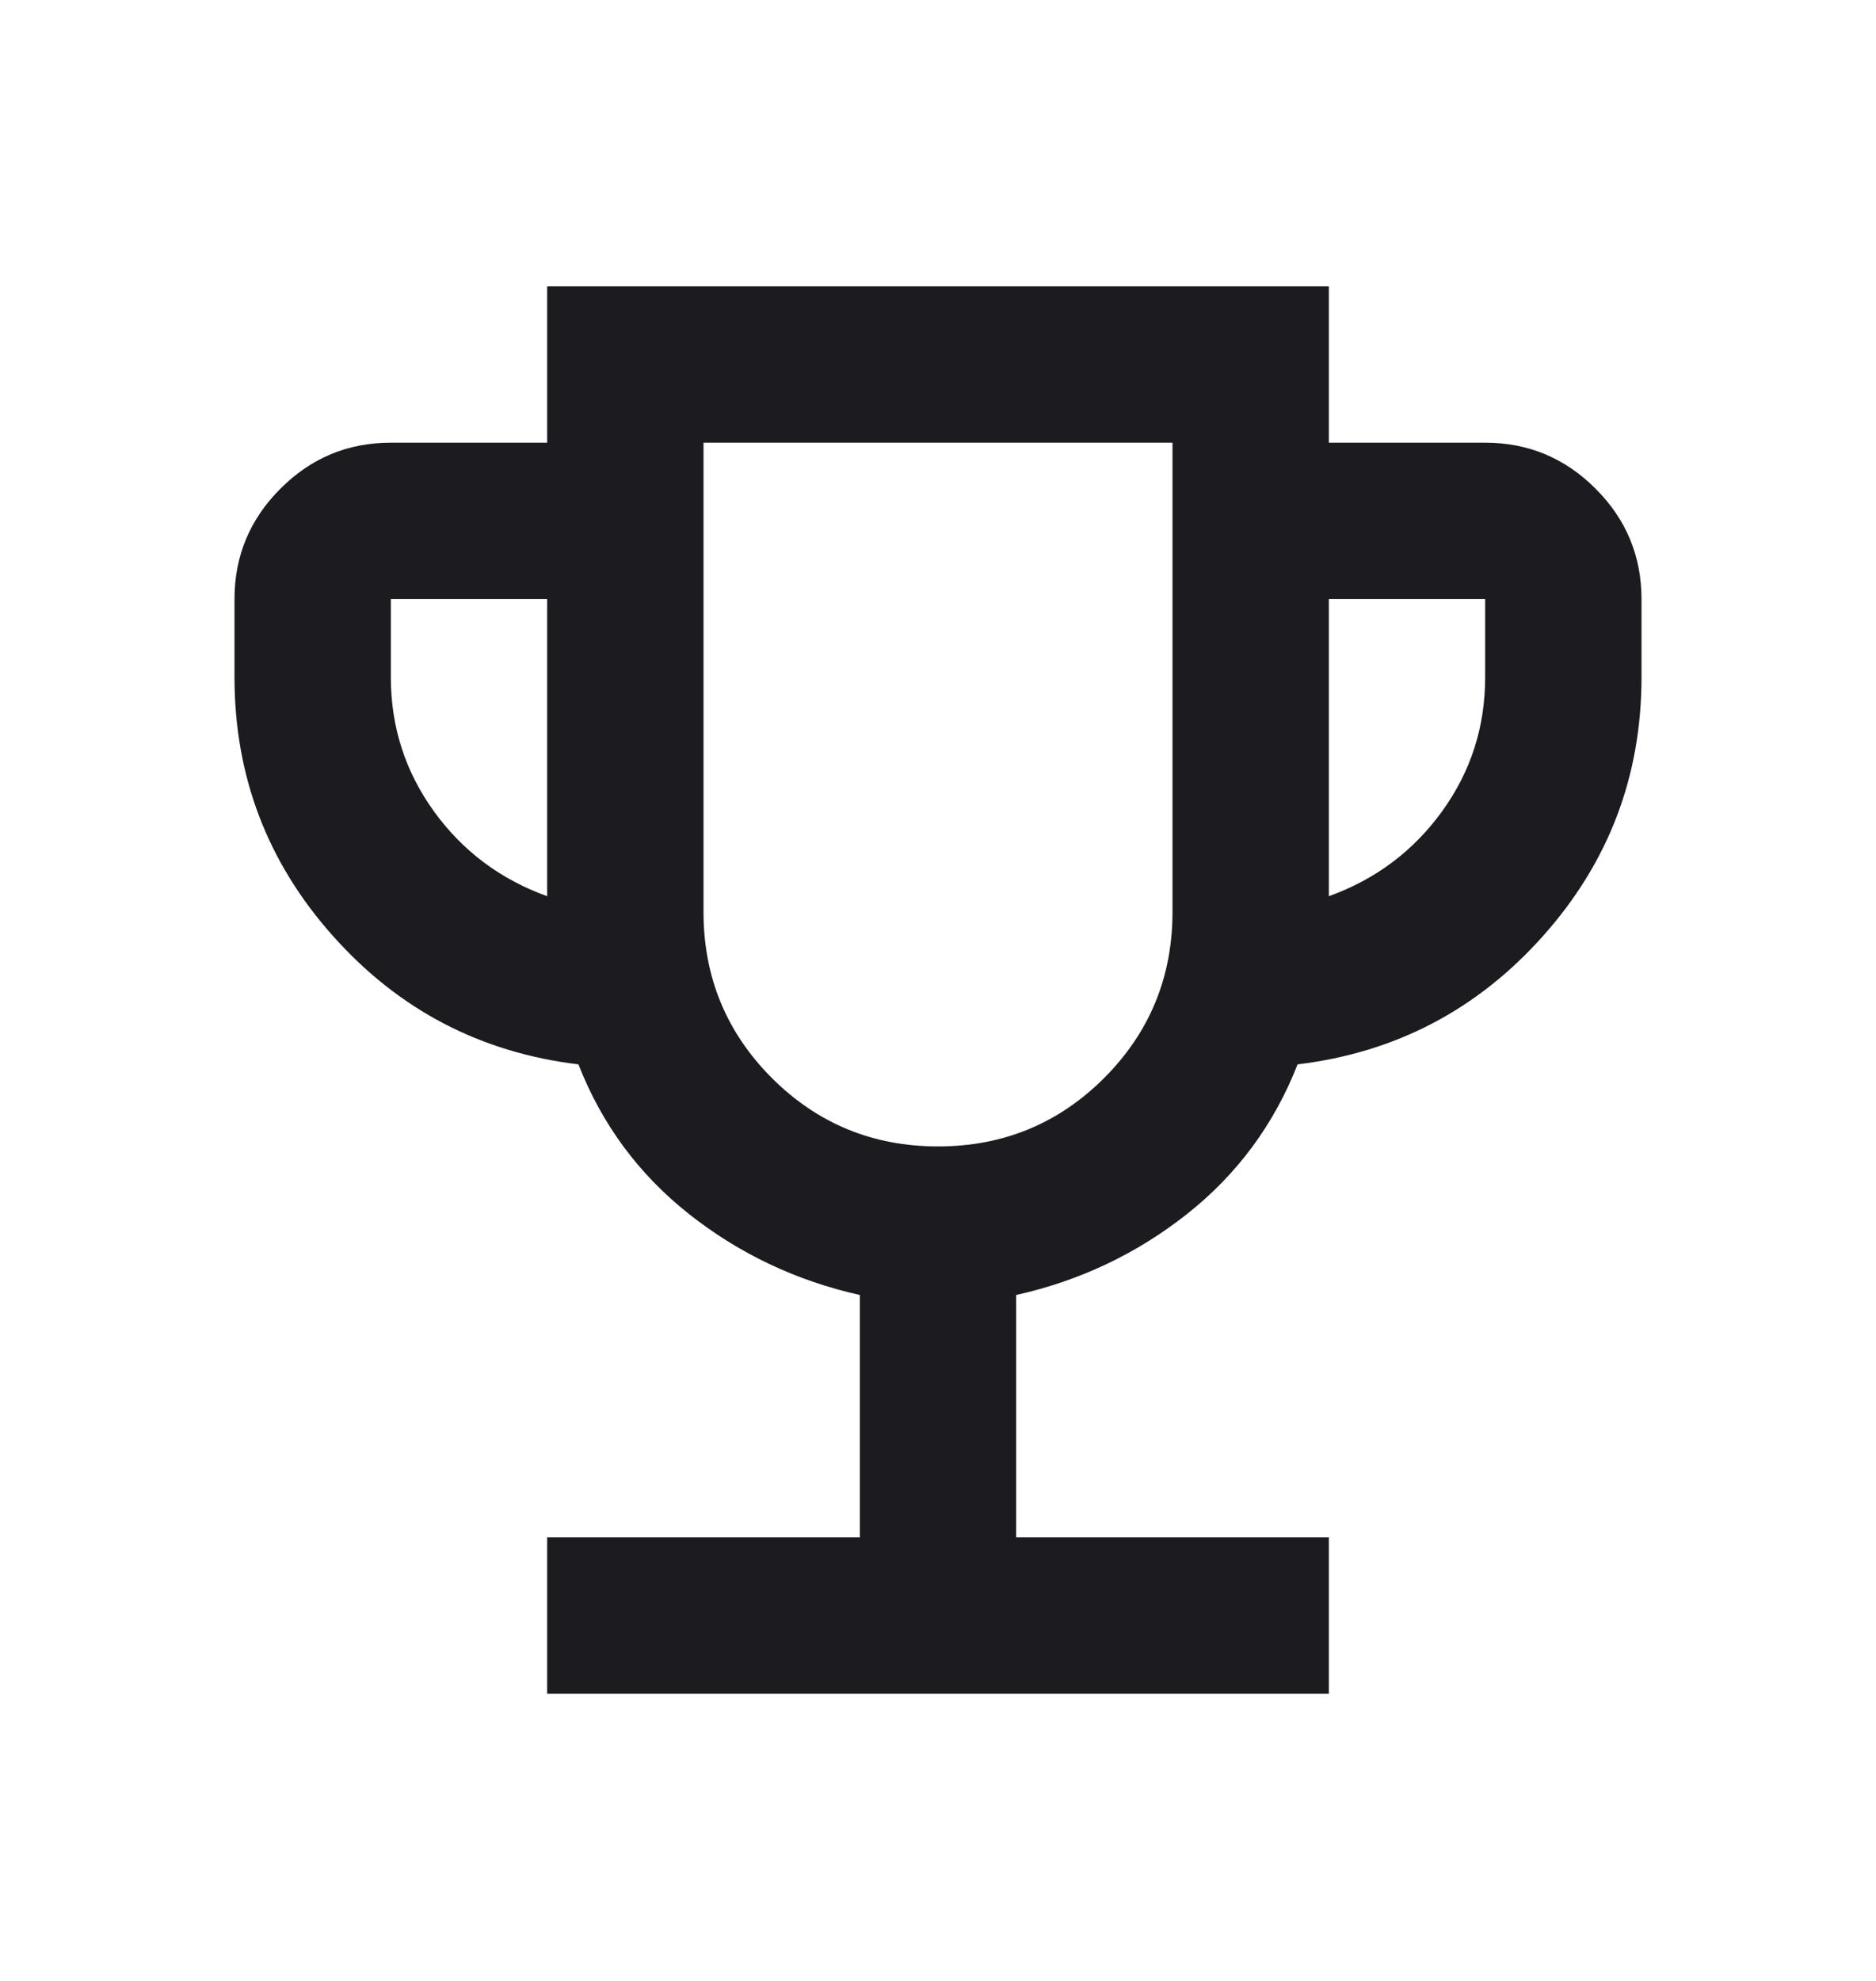 <svg width="18" height="19" viewBox="0 0 18 19" fill="none" xmlns="http://www.w3.org/2000/svg">
<mask id="mask0_283_499" style="mask-type:alpha" maskUnits="userSpaceOnUse" x="0" y="0" width="18" height="19">
<rect y="0.496" width="18" height="18" fill="#D9D9D9"/>
</mask>
<g mask="url(#mask0_283_499)">
<path d="M5.25 16.246V14.746H8.25V12.421C7.638 12.284 7.091 12.024 6.609 11.643C6.128 11.262 5.775 10.784 5.55 10.209C4.612 10.096 3.828 9.687 3.197 8.98C2.566 8.274 2.25 7.446 2.25 6.496V5.746C2.25 5.334 2.397 4.98 2.691 4.687C2.984 4.393 3.337 4.246 3.75 4.246H5.25V2.746H12.75V4.246H14.25C14.662 4.246 15.016 4.393 15.309 4.687C15.603 4.98 15.75 5.334 15.75 5.746V6.496C15.75 7.446 15.434 8.274 14.803 8.98C14.172 9.687 13.387 10.096 12.45 10.209C12.225 10.784 11.872 11.262 11.391 11.643C10.909 12.024 10.363 12.284 9.75 12.421V14.746H12.75V16.246H5.25ZM5.25 8.596V5.746H3.75V6.496C3.75 6.971 3.888 7.399 4.162 7.78C4.438 8.162 4.8 8.434 5.25 8.596ZM9 10.996C9.625 10.996 10.156 10.777 10.594 10.34C11.031 9.902 11.25 9.371 11.25 8.746V4.246H6.75V8.746C6.75 9.371 6.969 9.902 7.406 10.34C7.844 10.777 8.375 10.996 9 10.996ZM12.75 8.596C13.2 8.434 13.562 8.162 13.838 7.78C14.113 7.399 14.25 6.971 14.25 6.496V5.746H12.75V8.596Z" fill="#1C1B1F"/>
</g>
</svg>
